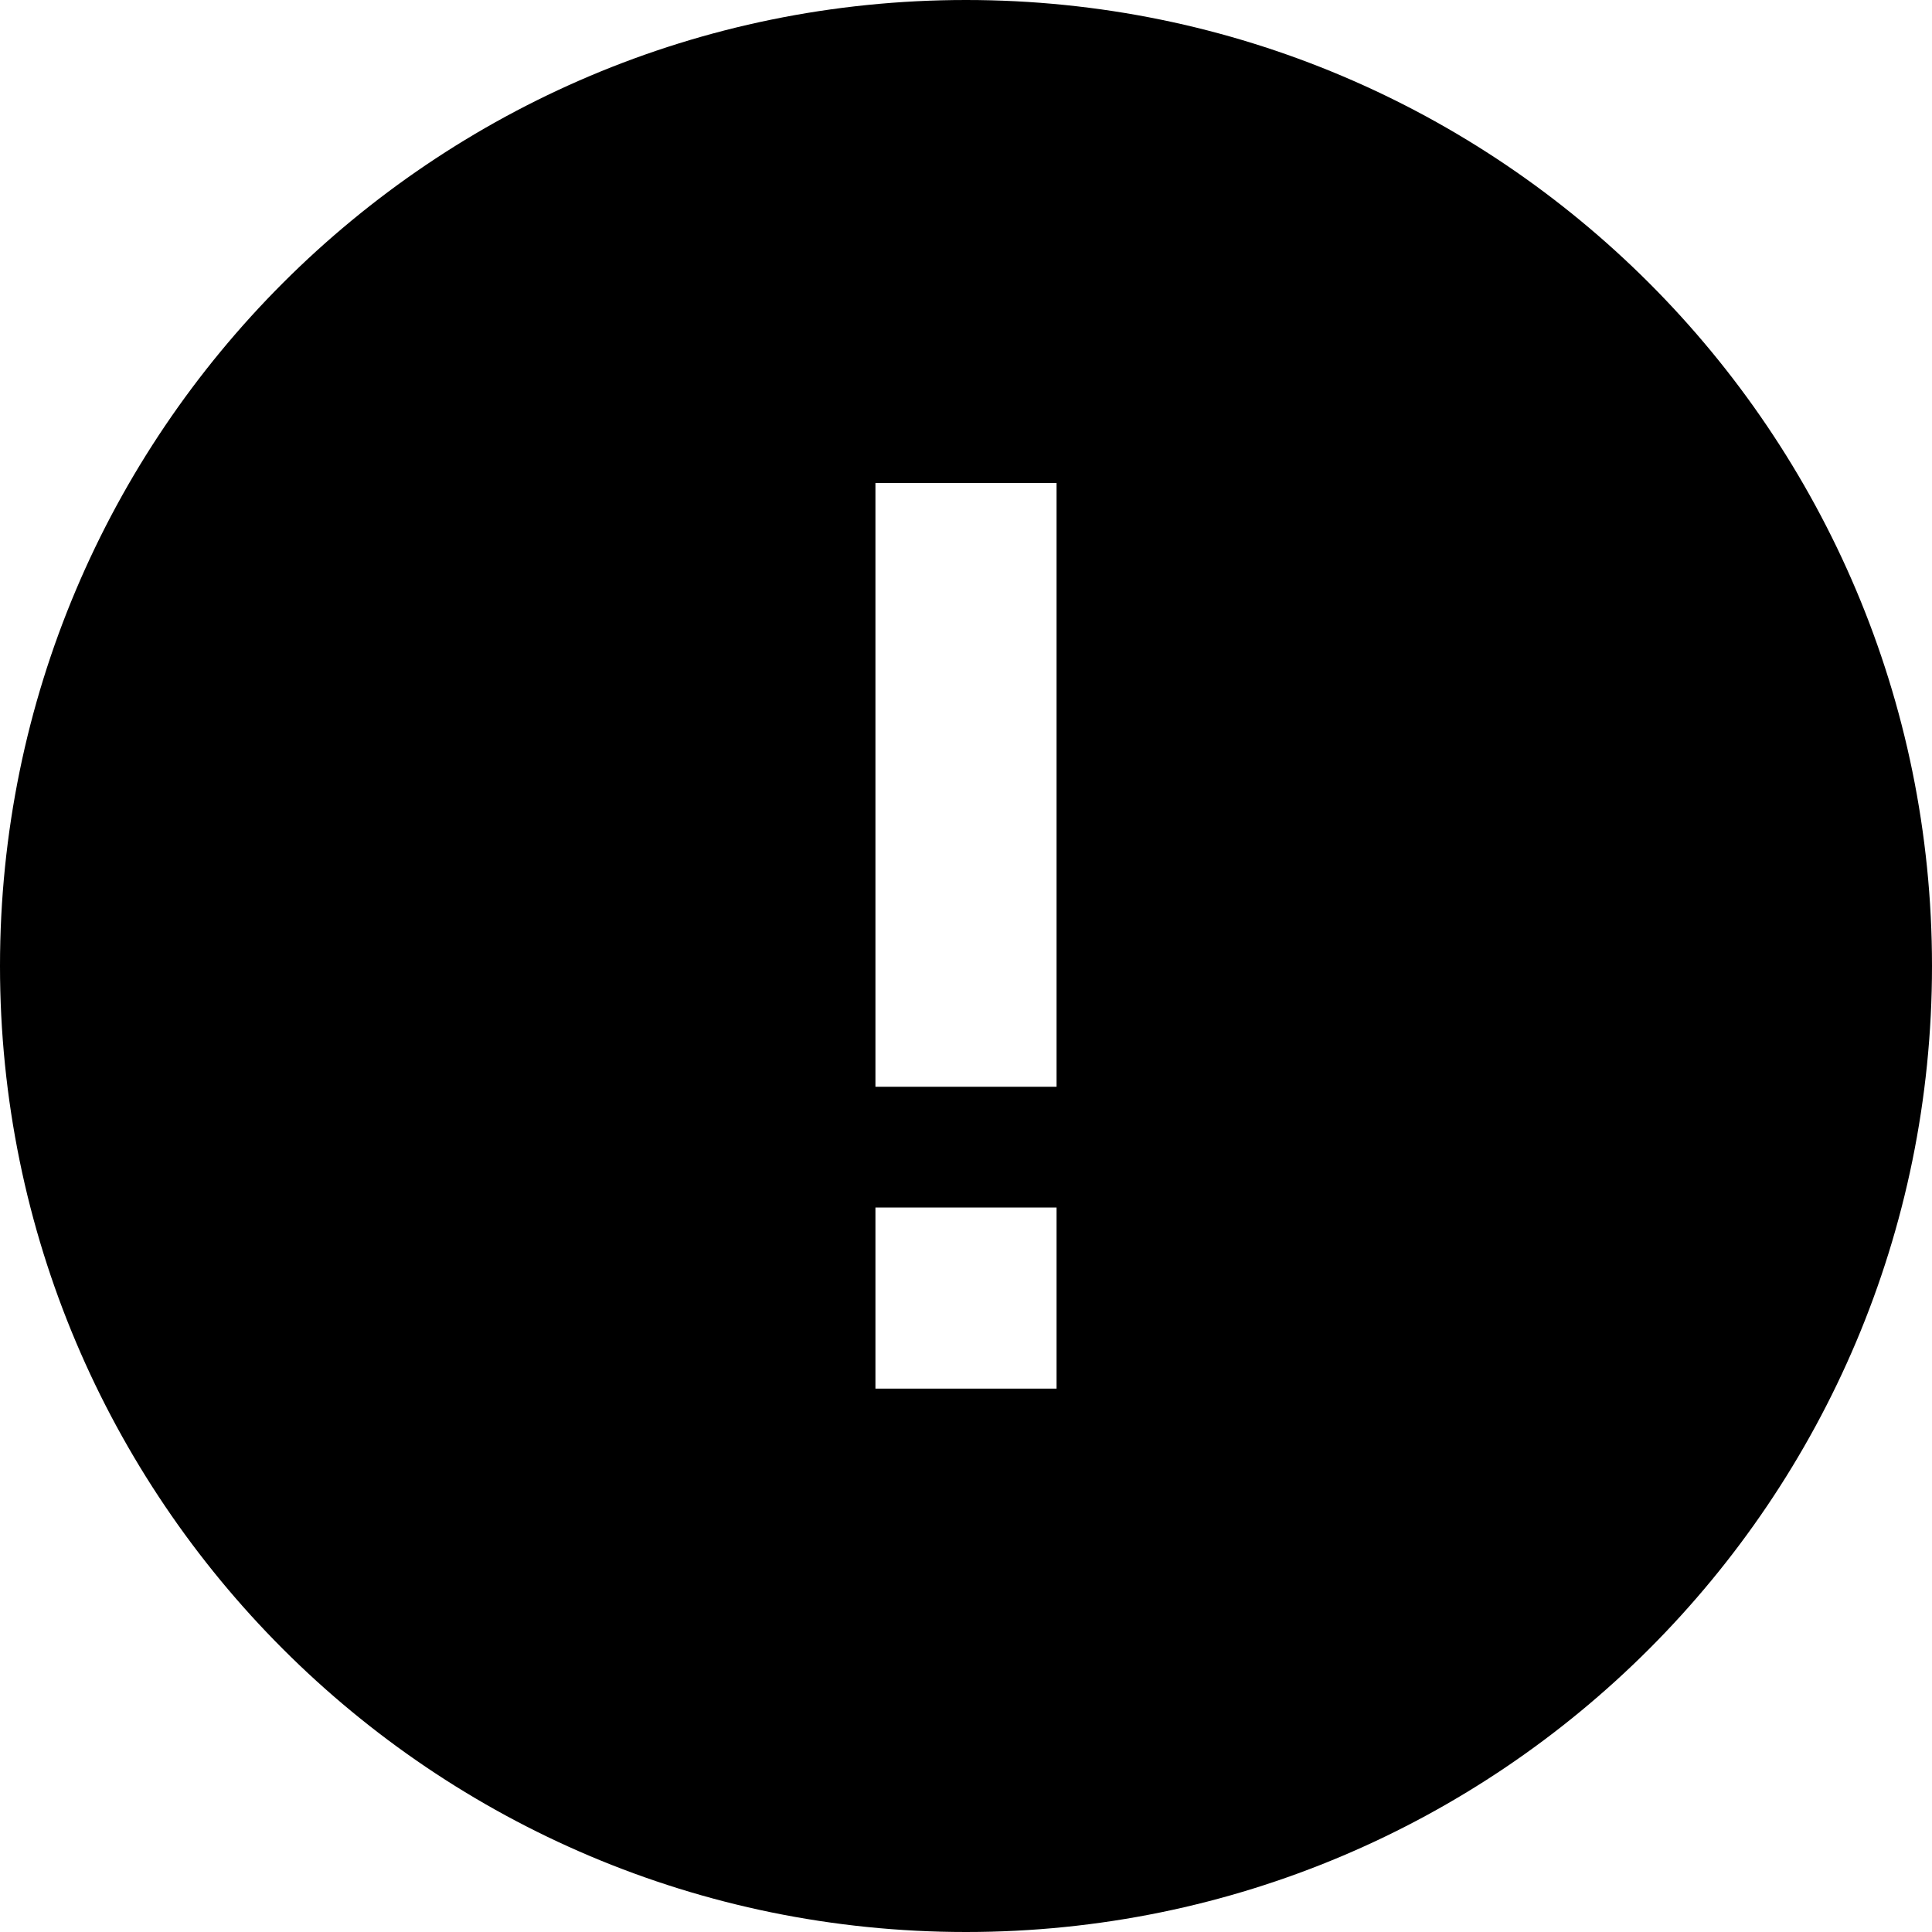 <svg width="48" height="48" viewBox="0 0 48 48" fill="none" xmlns="http://www.w3.org/2000/svg">
<g clip-path="url(#clip0_268_345)">
<path d="M24 48C37.254 48 48 37.254 48 24C48 10.746 37.254 0 24 0C10.746 0 0 10.746 0 24C0 37.254 10.746 48 24 48ZM26.25 12V27H21.75V12H26.25ZM21.75 34.5V30H26.25V34.5H21.75Z" fill="black"/>
</g>
<defs>
<clipPath id="clip0_268_345">
<rect width="48" height="48" fill="white"/>
</clipPath>
</defs>
</svg>
